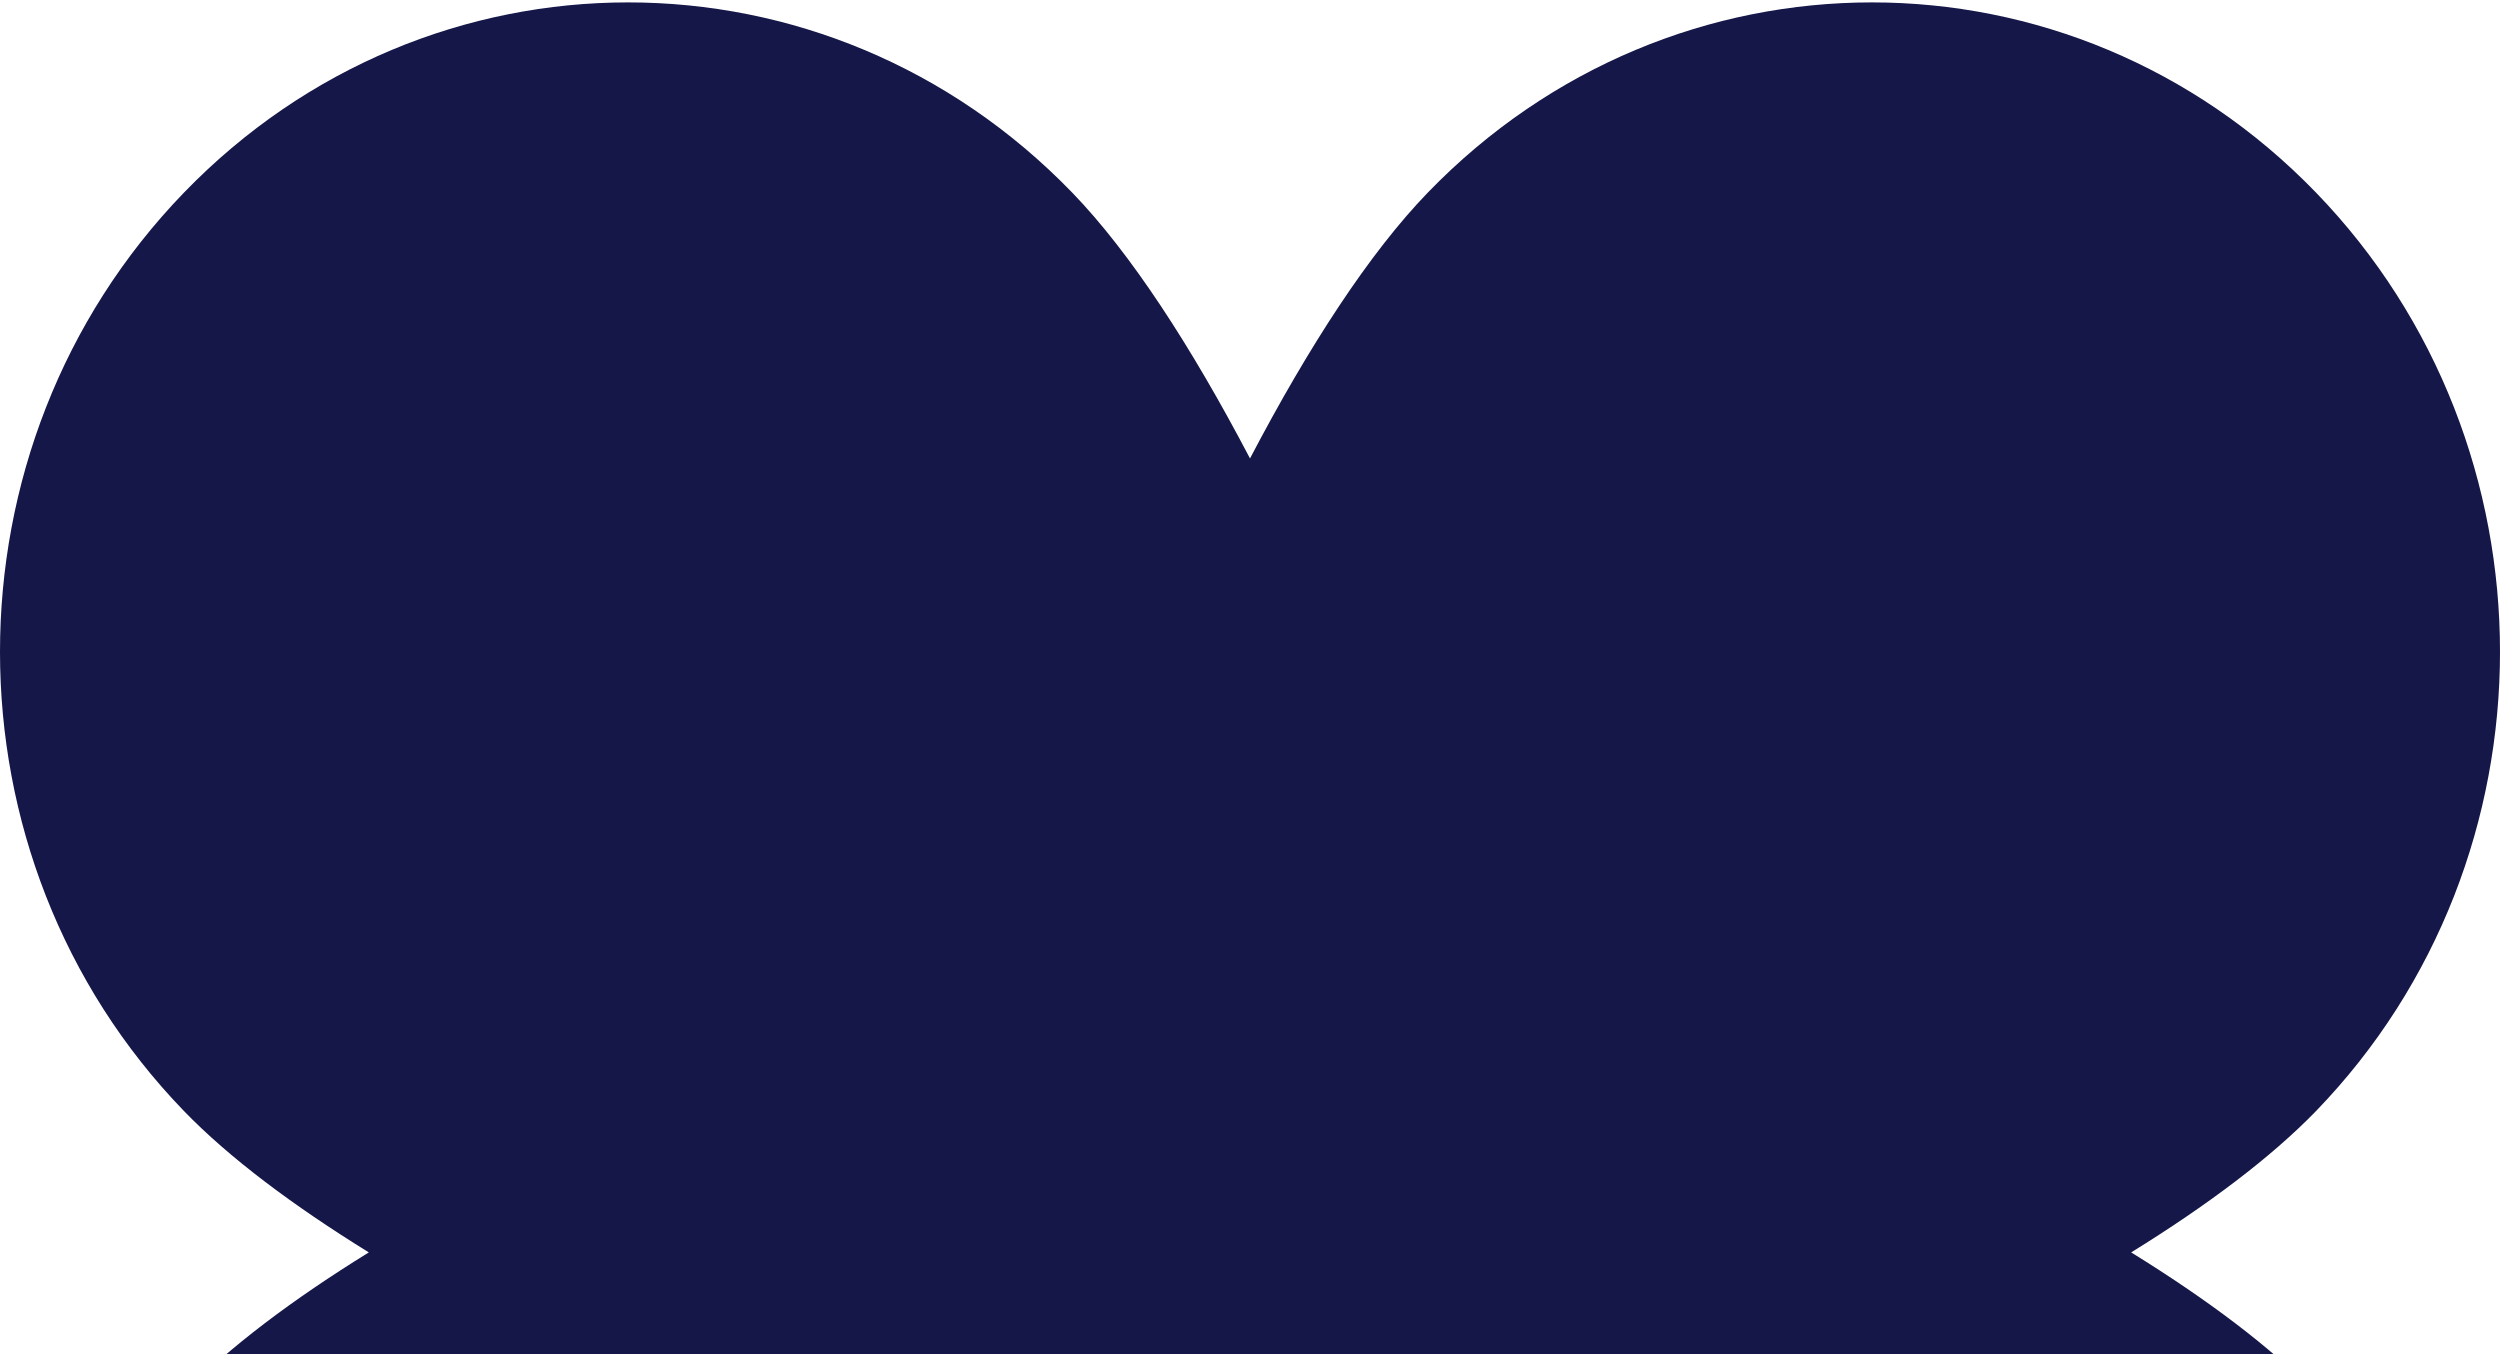 <?xml version="1.0" encoding="UTF-8"?> <svg xmlns="http://www.w3.org/2000/svg" width="694" height="376" viewBox="0 0 694 376" fill="none"><path d="M591.612 347.666C612.775 334.585 630.446 321.308 642.932 308.42C711.023 238.018 711.023 123.872 642.932 53.468C574.841 -16.935 464.444 -16.935 396.353 53.468C380.21 70.161 363.352 96.043 347 127.267C330.645 96.065 313.79 70.161 297.646 53.468C229.555 -16.935 119.159 -16.935 51.068 53.468C-17.023 123.872 -17.023 238.018 51.068 308.42C63.553 321.33 81.224 334.585 102.387 347.666C81.224 360.747 63.553 374.024 51.068 386.912C-17.023 457.314 -17.023 571.46 51.068 641.862C119.159 712.267 229.555 712.267 297.646 641.862C313.79 625.171 330.645 599.289 347 568.065C363.352 599.267 380.21 625.148 396.353 641.862C464.444 712.267 574.841 712.267 642.932 641.862C711.023 571.46 711.023 457.314 642.932 386.912C630.446 374.002 612.775 360.747 591.612 347.666Z" fill="#151748"></path></svg> 